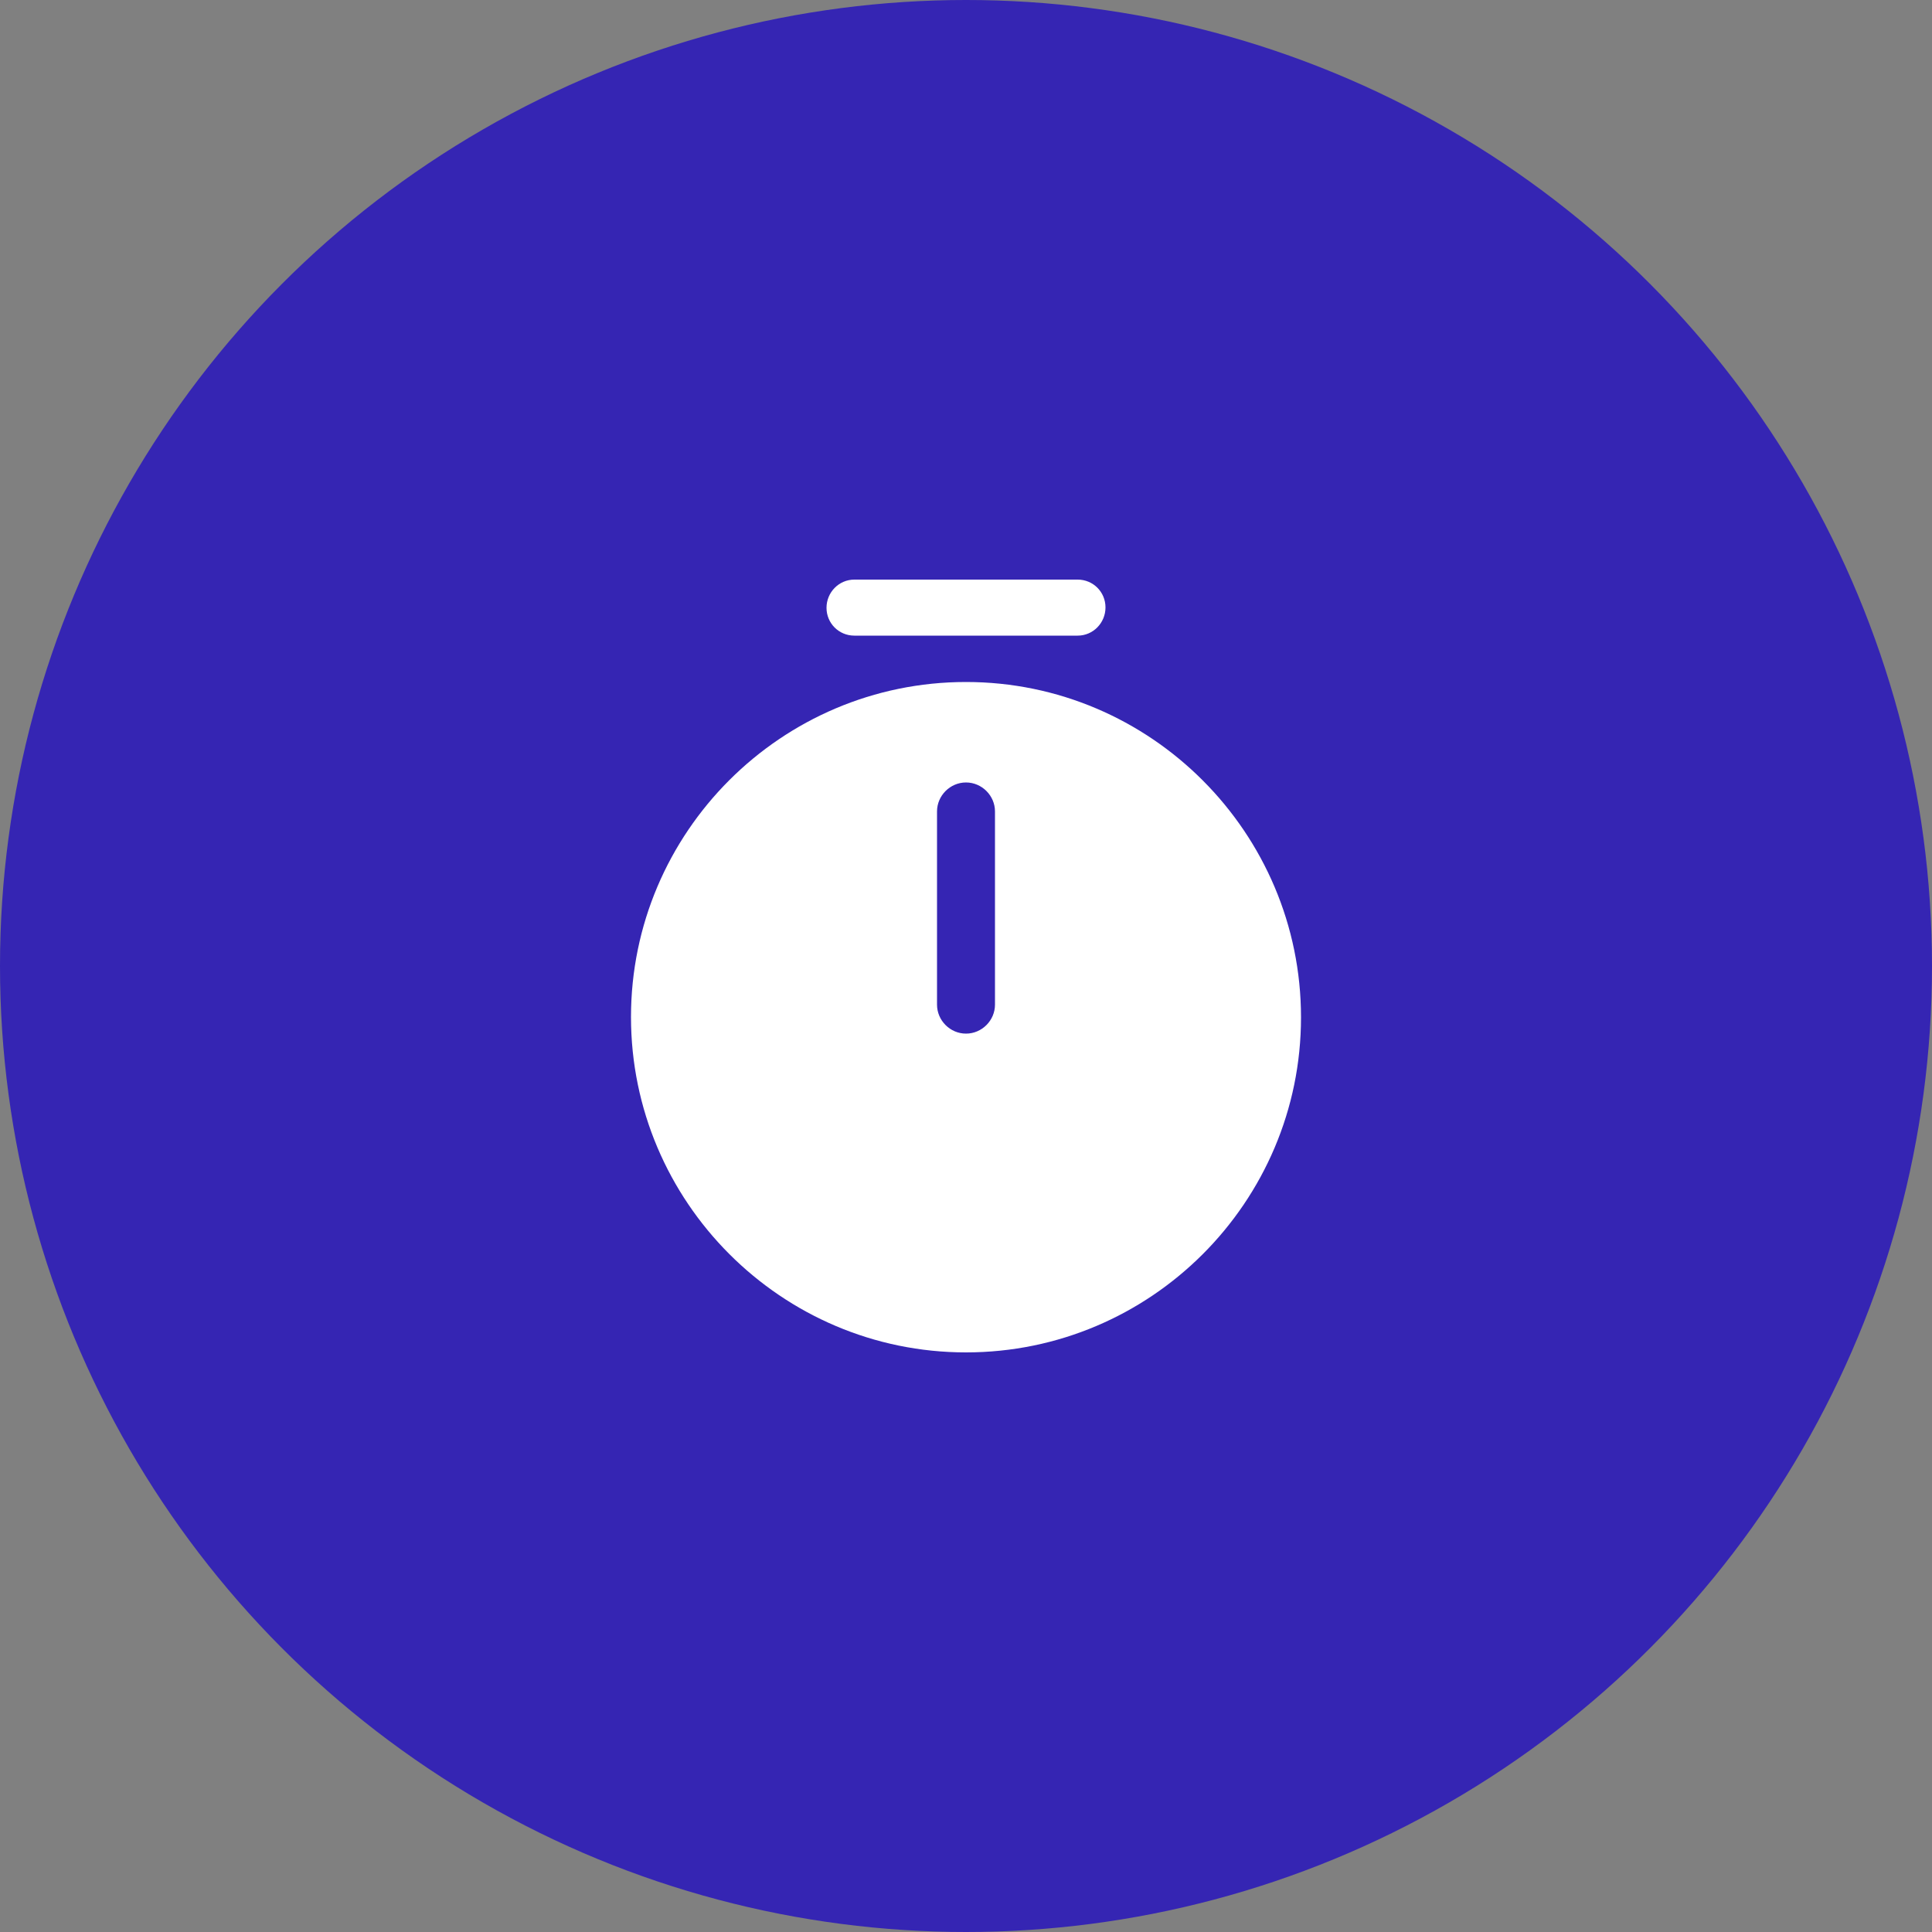<svg width="50" height="50" viewBox="0 0 50 50" fill="none" xmlns="http://www.w3.org/2000/svg">
<rect x="0" y="0" width="50" height="50" fill="#808080" stroke="none"/>
<circle cx="25" cy="25" r="25" fill="#3525B3"/>
<path d="M25 17.65C20.22 17.65 16.33 21.54 16.33 26.32C16.33 31.1 20.22 35 25 35C29.78 35 33.67 31.11 33.67 26.33C33.67 21.55 29.78 17.65 25 17.65ZM25.75 26C25.75 26.41 25.41 26.75 25 26.75C24.59 26.75 24.25 26.41 24.25 26V21C24.25 20.59 24.59 20.25 25 20.25C25.41 20.25 25.75 20.59 25.75 21V26Z" fill="white"/>
<path d="M27.89 16.45H22.11C21.71 16.45 21.39 16.13 21.39 15.73C21.39 15.33 21.71 15 22.11 15H27.89C28.29 15 28.61 15.32 28.61 15.72C28.61 16.12 28.29 16.45 27.89 16.45Z" fill="white"/>
</svg>
